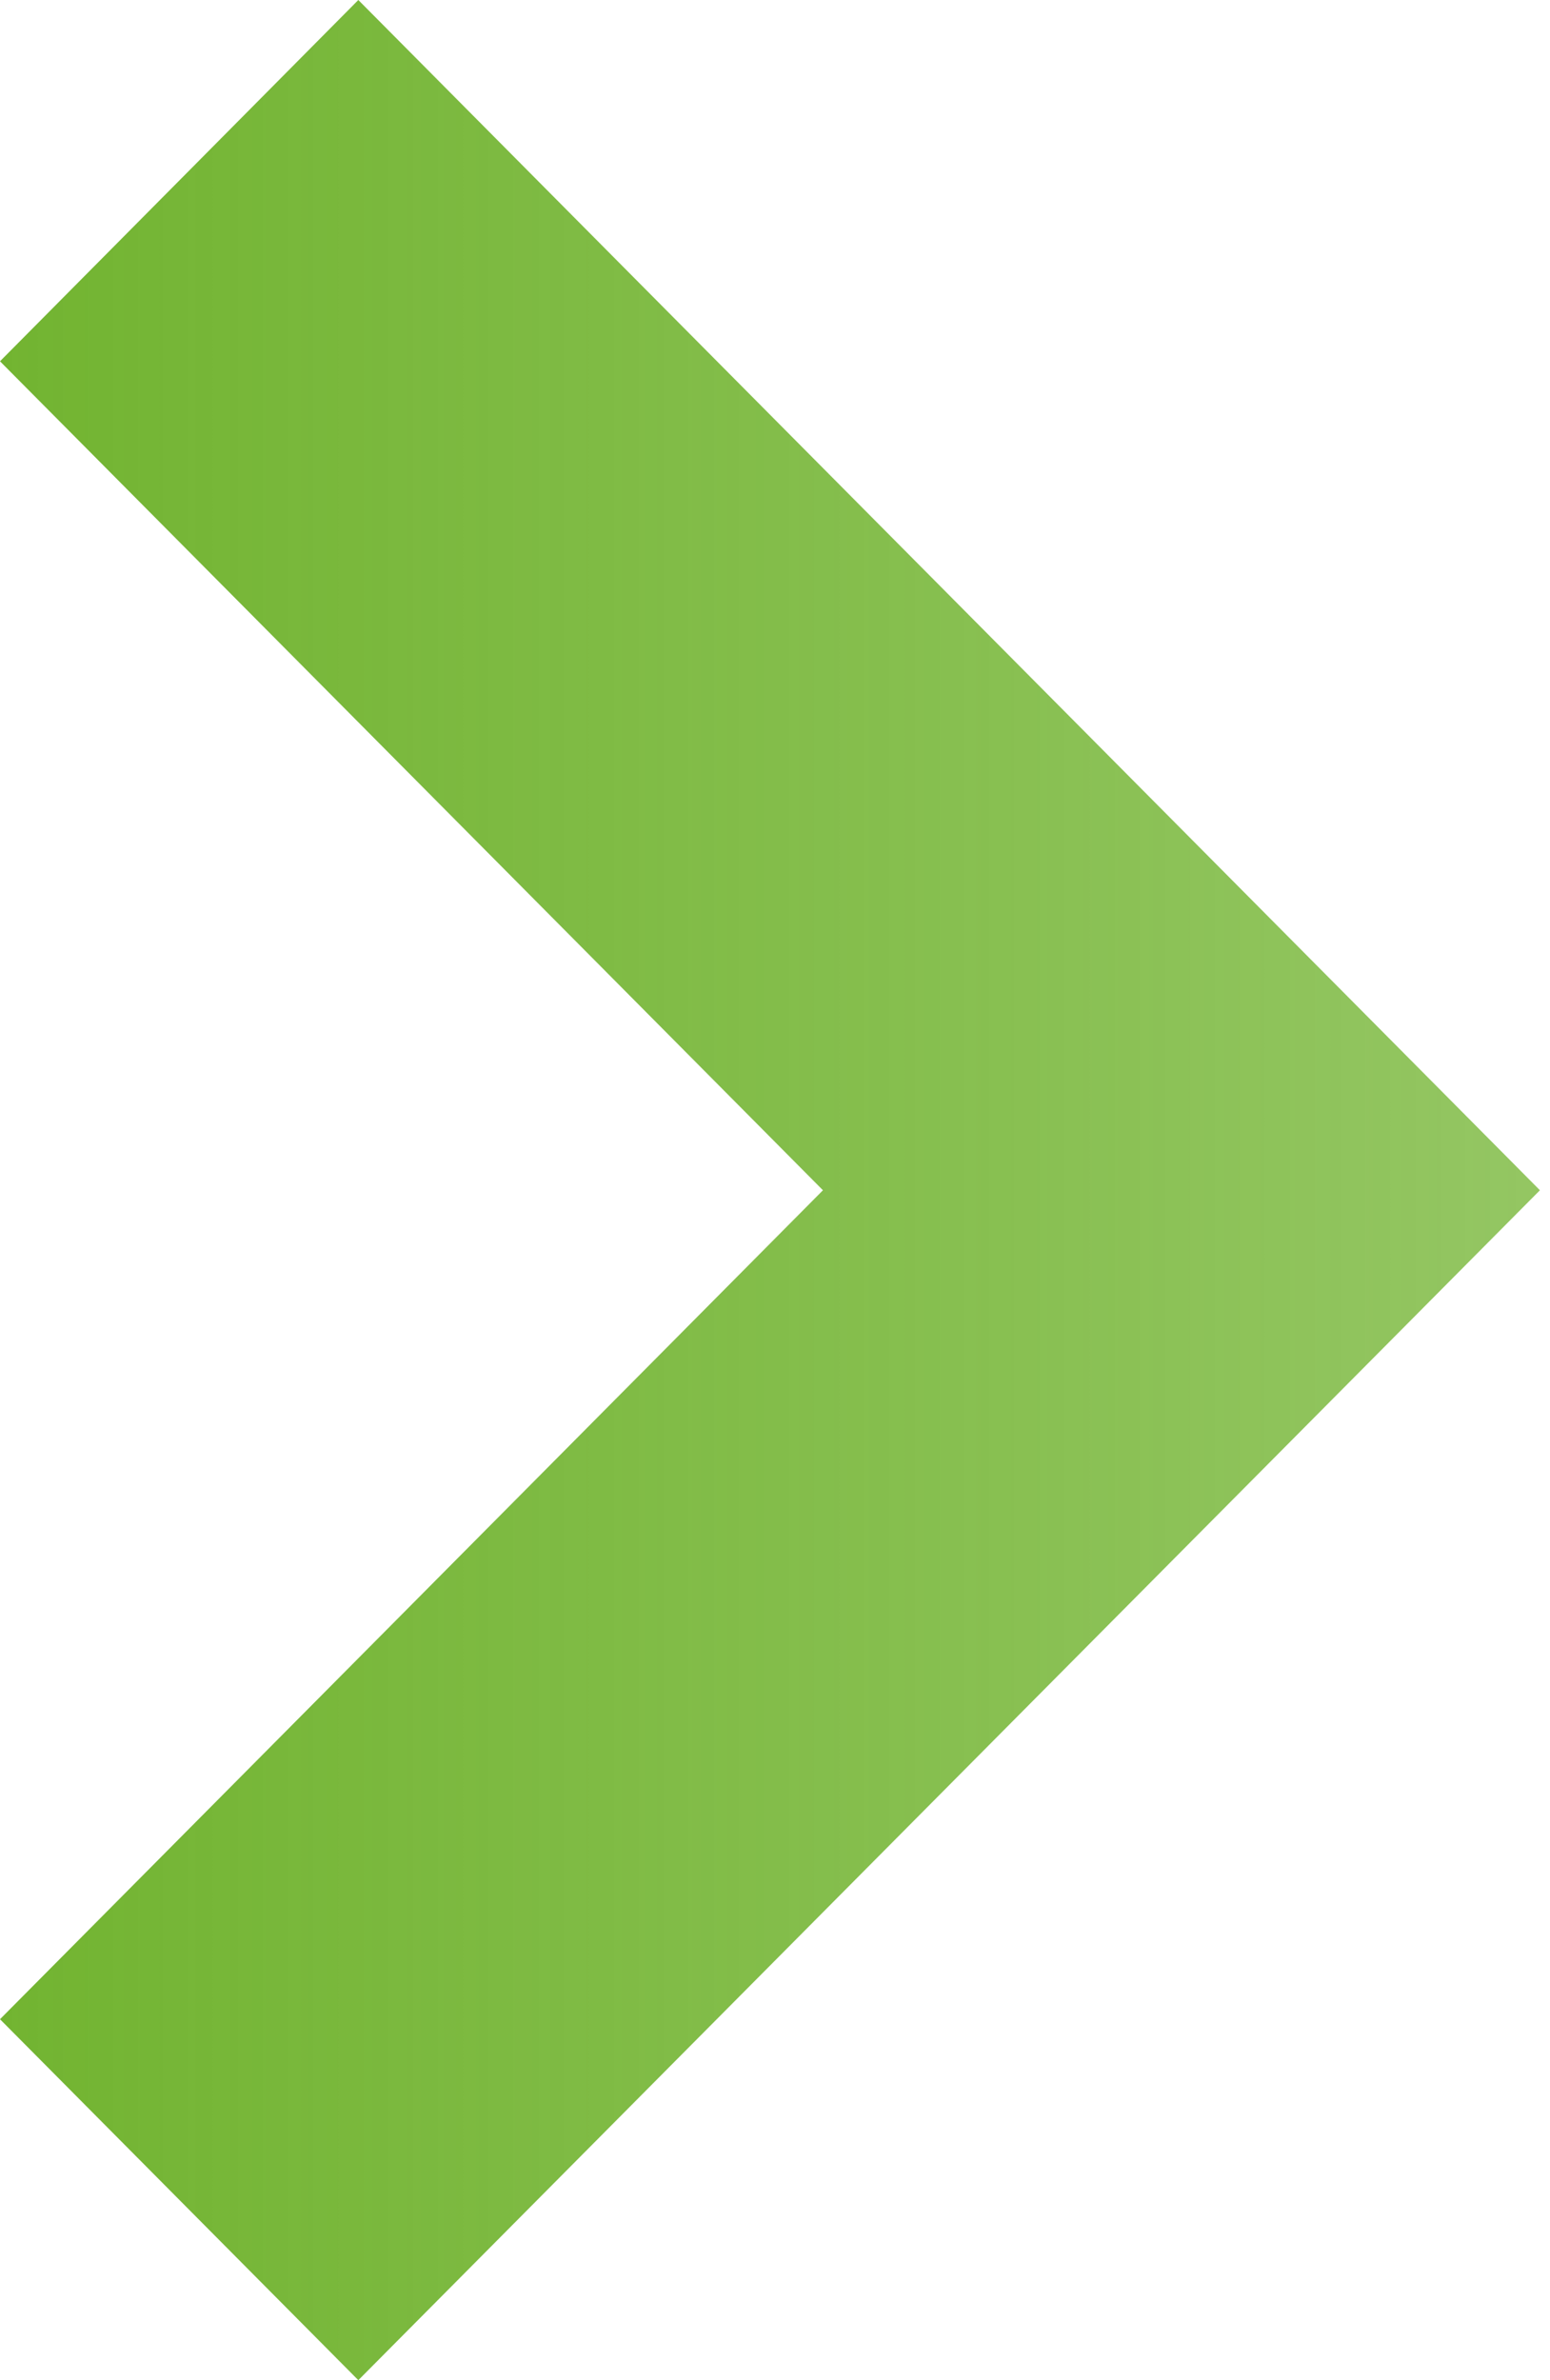 <?xml version="1.0" encoding="UTF-8"?> <svg xmlns="http://www.w3.org/2000/svg" width="28" height="43" viewBox="0 0 28 43" fill="none"> <path d="M6.473 1.13185e-06L6.3771e-06 6.527L14.866 21.503L1.14023e-06 36.479L6.473 43L27.818 21.503L6.473 1.13185e-06Z" fill="url(#paint0_linear_121_1054)"></path> <defs> <linearGradient id="paint0_linear_121_1054" x1="119" y1="21.503" x2="3.75867e-06" y2="21.503" gradientUnits="userSpaceOnUse"> <stop stop-color="#72B431" stop-opacity="0"></stop> <stop offset="0.68" stop-color="#72B431" stop-opacity="0.67"></stop> <stop offset="1" stop-color="#72B431"></stop> </linearGradient> </defs> </svg> 